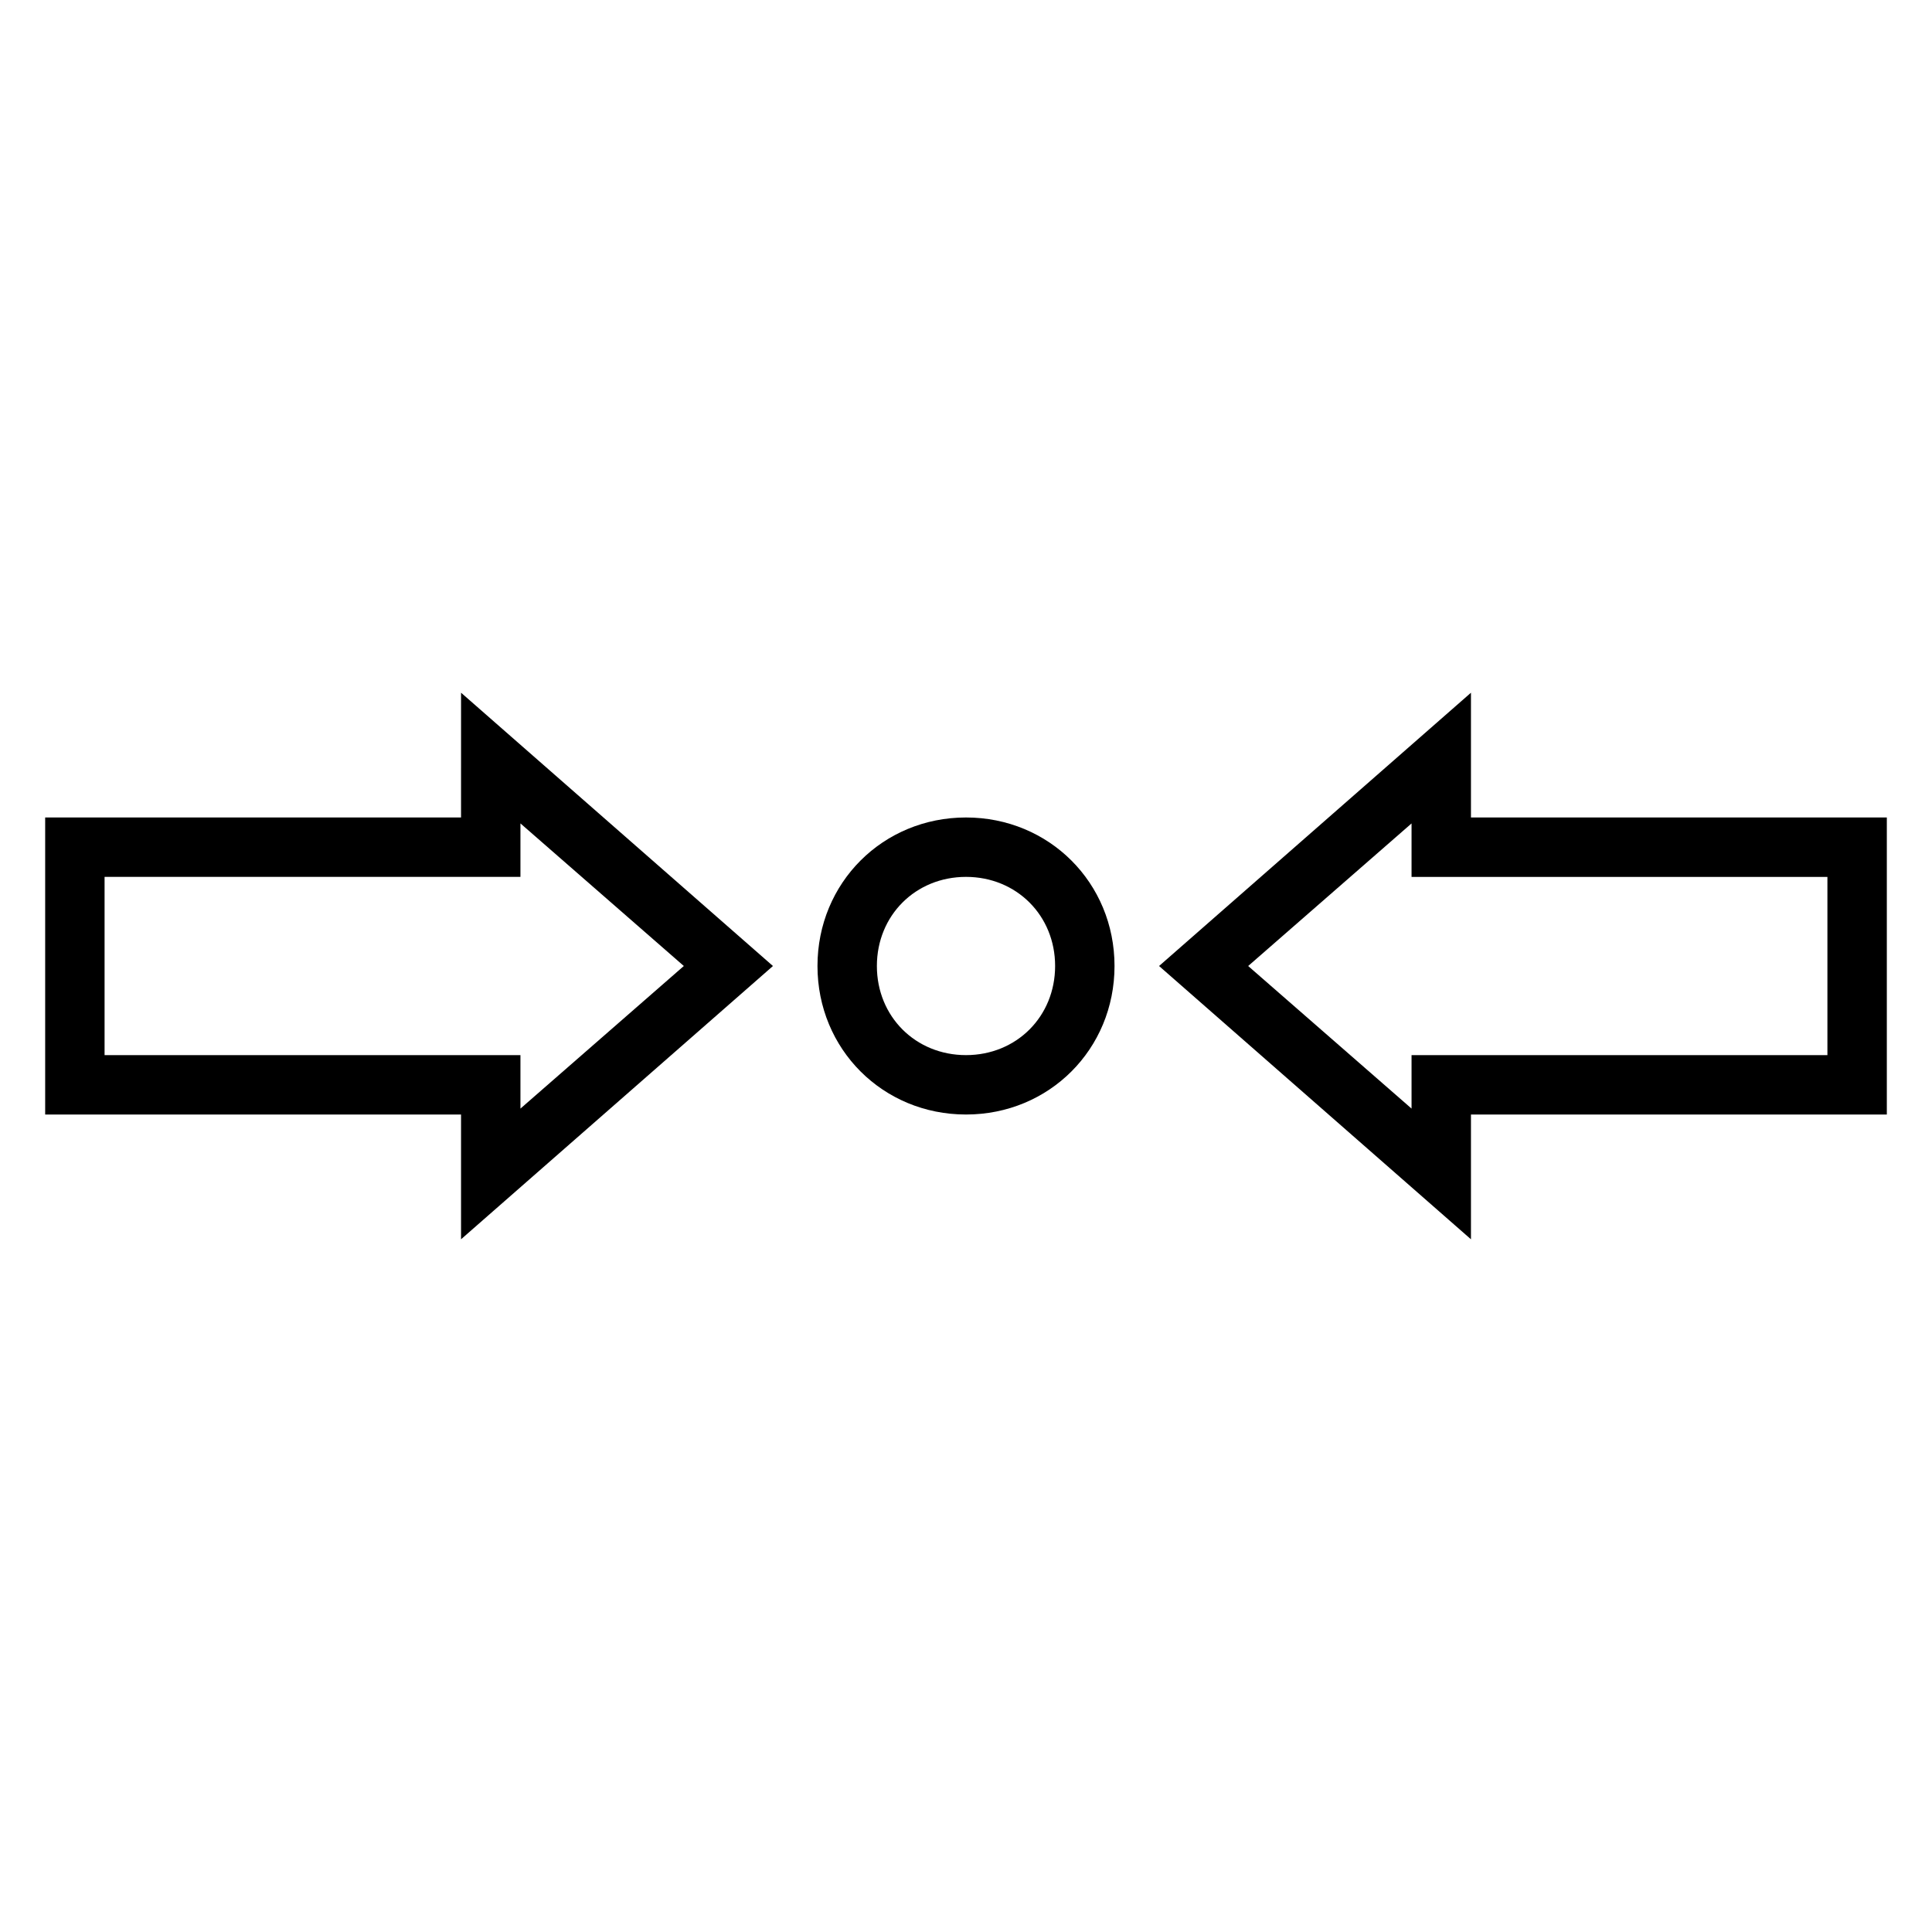 <?xml version="1.0" encoding="UTF-8"?>
<!-- Uploaded to: ICON Repo, www.svgrepo.com, Generator: ICON Repo Mixer Tools -->
<svg fill="#000000" width="800px" height="800px" version="1.1" viewBox="144 144 512 512" xmlns="http://www.w3.org/2000/svg">
 <g>
  <path d="m533.82 360.64v-33.062l-82.656 72.426 82.656 72.422v-33.062h110.21v-78.723zm94.465 62.977h-110.21v14.168l-43.297-37.781 43.297-37.785v14.168h110.21z"/>
  <path d="m266.18 360.64h-110.21v78.719h110.21v33.062l82.66-72.418-82.656-72.426zm15.742 1.574 43.297 37.785-43.297 37.789v-14.172h-110.21v-47.23h110.21z"/>
  <path d="m400 360.64c-22.043 0-39.359 17.32-39.359 39.359 0 22.043 17.32 39.359 39.359 39.359 22.043 0 39.359-17.32 39.359-39.359 0-22.039-17.32-39.359-39.359-39.359zm0 62.977c-13.383 0-23.617-10.234-23.617-23.617 0-13.383 10.234-23.617 23.617-23.617s23.617 10.234 23.617 23.617c-0.004 13.387-10.234 23.617-23.617 23.617z"/>
 </g>
</svg>
